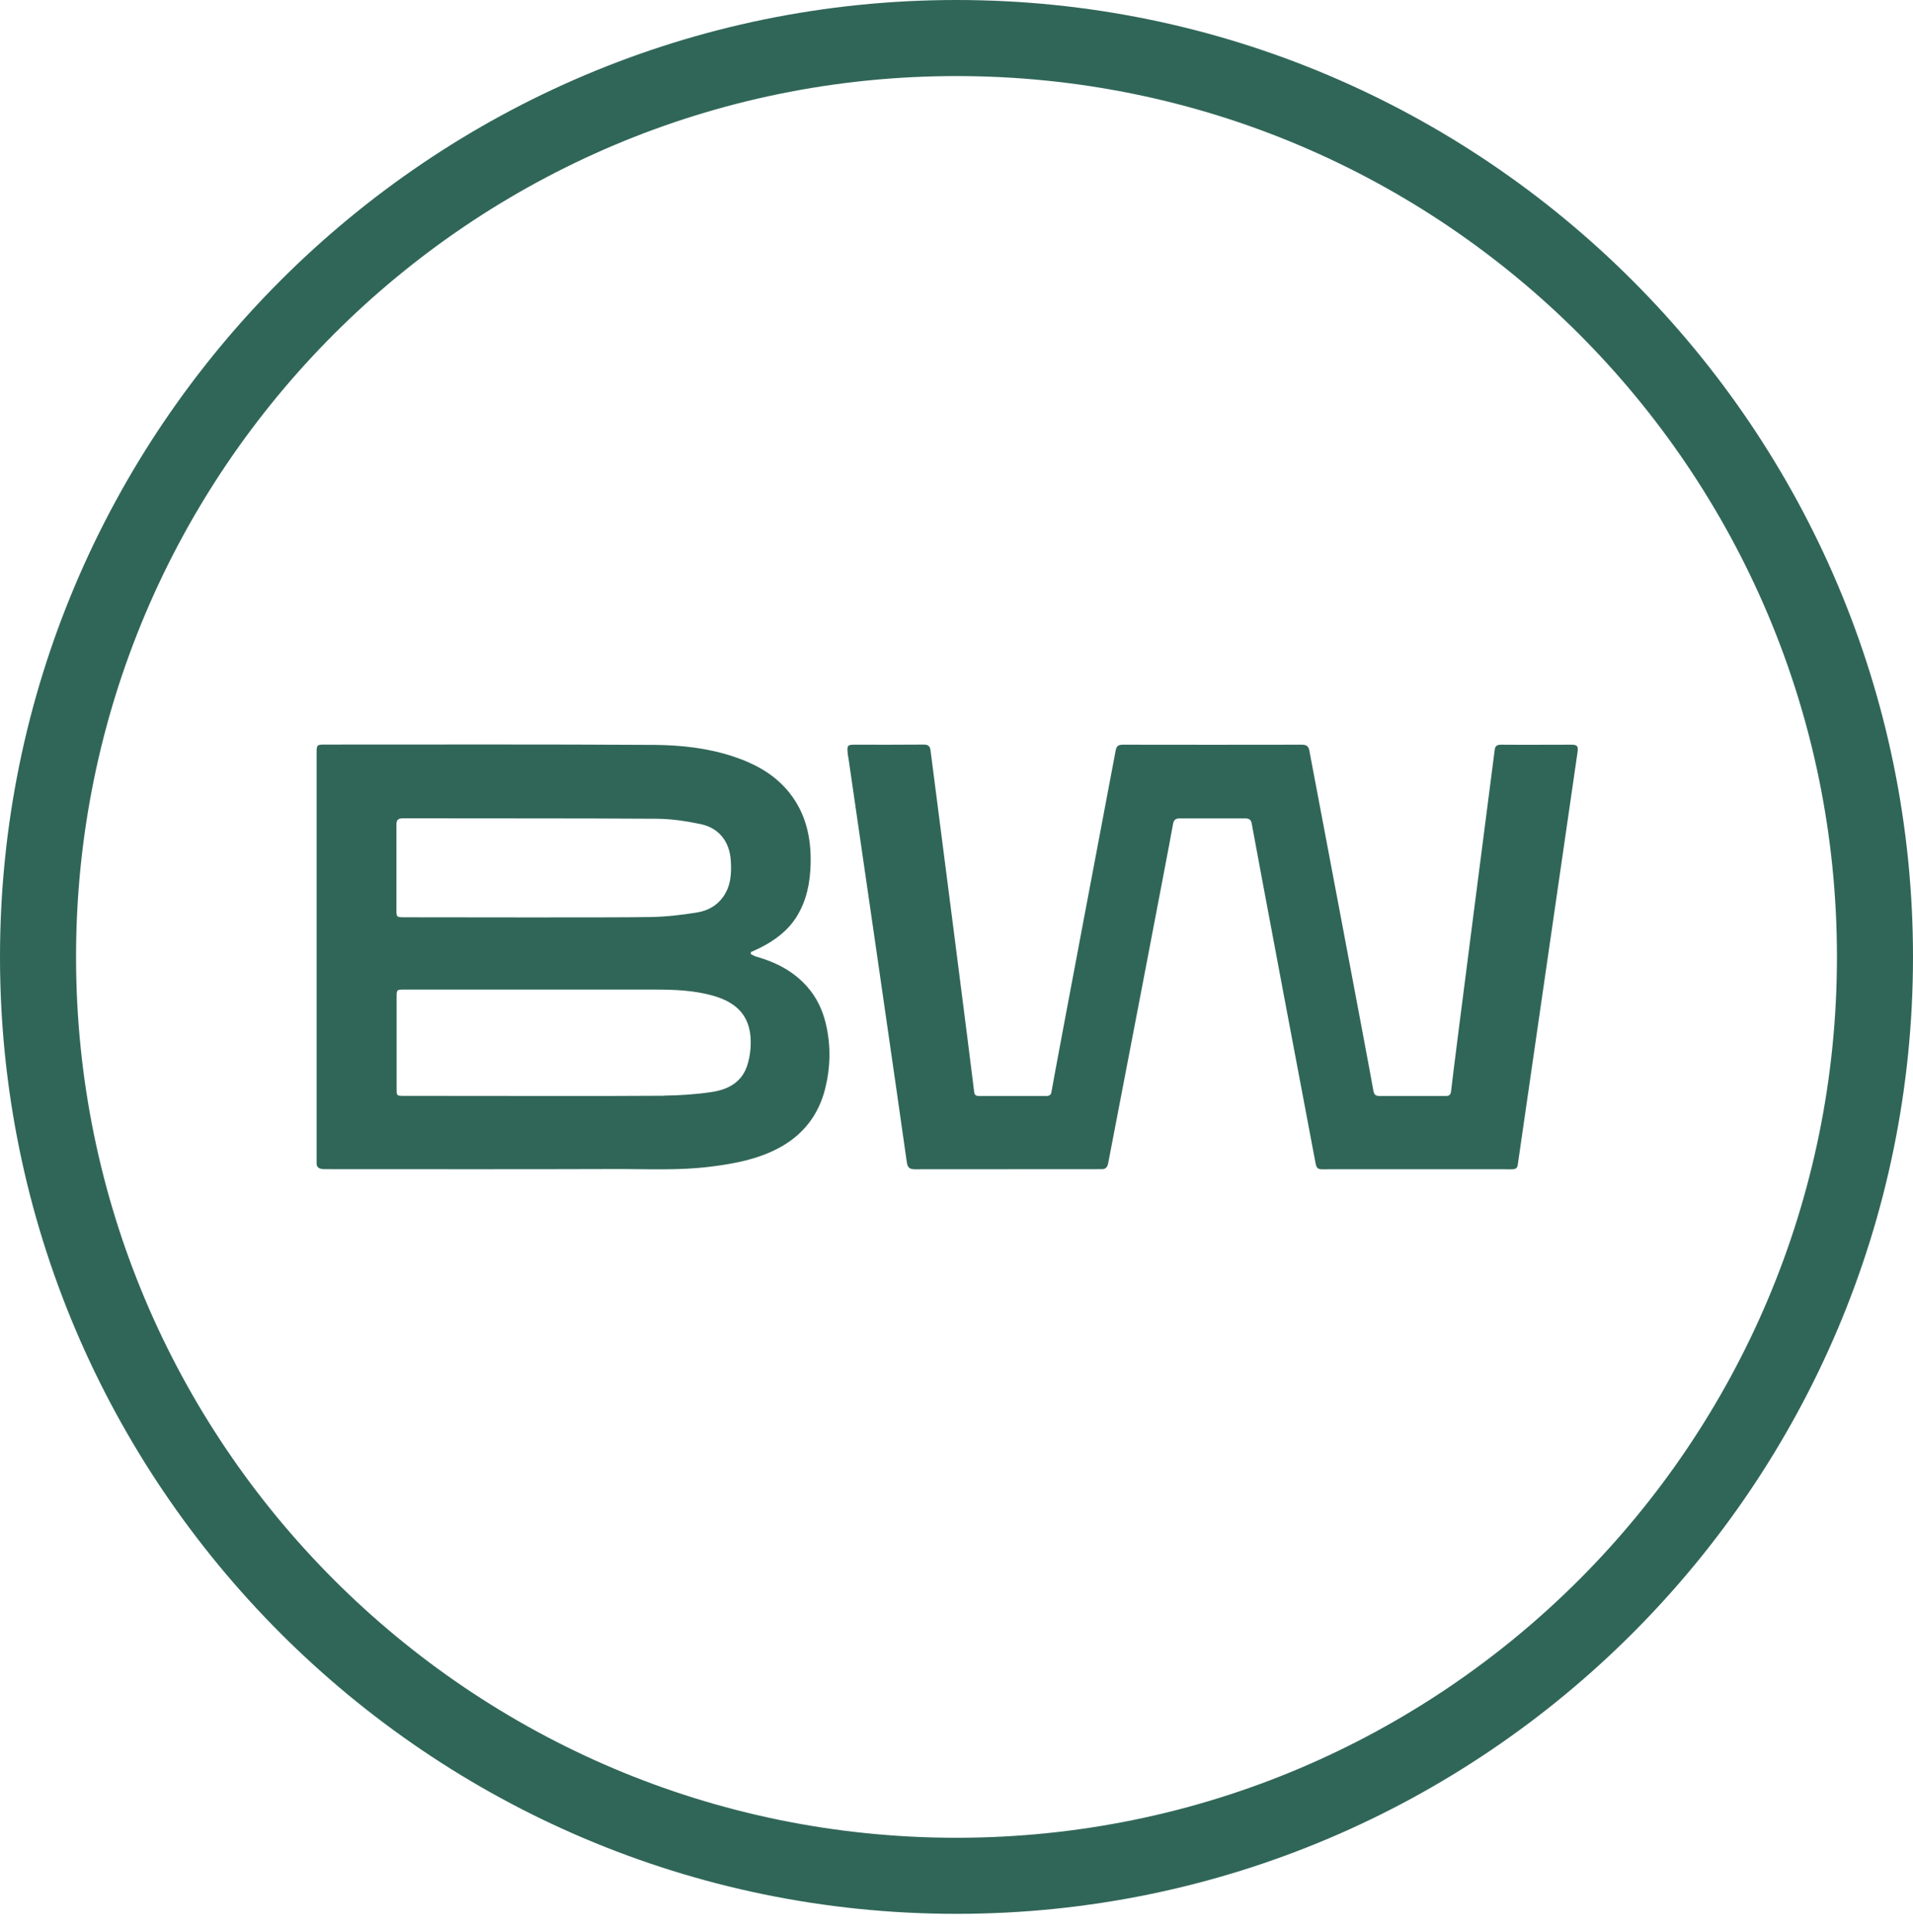 <svg width="106" height="107" viewBox="0 0 106 107" fill="none" xmlns="http://www.w3.org/2000/svg">
<g id="Group 1">
<path id="Vector" d="M41.589 52.84C41.693 52.889 41.785 52.957 41.896 52.987C42.985 53.295 43.963 53.793 44.726 54.655C45.249 55.245 45.575 55.934 45.759 56.703C46.048 57.909 46.018 59.121 45.722 60.308C45.353 61.785 44.474 62.898 43.114 63.612C41.952 64.221 40.684 64.461 39.393 64.621C37.609 64.849 35.825 64.75 34.041 64.756C28.683 64.775 23.325 64.763 17.968 64.763C17.543 64.763 17.543 64.529 17.543 64.424C17.543 56.857 17.543 49.29 17.543 41.717C17.543 41.262 17.561 41.243 17.998 41.243C24.094 41.243 30.19 41.225 36.28 41.262C37.738 41.274 39.202 41.434 40.605 41.895C41.835 42.301 42.948 42.898 43.766 43.944C44.664 45.094 44.953 46.429 44.917 47.85C44.892 48.884 44.701 49.868 44.148 50.767C43.649 51.566 42.93 52.095 42.105 52.508C41.946 52.588 41.779 52.661 41.613 52.735C41.613 52.766 41.601 52.803 41.601 52.834L41.589 52.84ZM36.766 60.69C37.664 60.678 38.562 60.622 39.448 60.487C40.303 60.358 41.06 59.982 41.38 59.09C41.496 58.758 41.564 58.395 41.589 58.044C41.706 56.334 40.863 55.528 39.467 55.141C38.439 54.858 37.369 54.815 36.305 54.815C31.673 54.815 27.041 54.815 22.409 54.815C21.978 54.815 21.978 54.815 21.978 55.264C21.978 56.937 21.978 58.61 21.978 60.29C21.978 60.702 21.978 60.702 22.384 60.702C25.042 60.702 34.632 60.721 36.772 60.696L36.766 60.69ZM36.034 50.797C36.907 50.785 37.787 50.68 38.648 50.539C39.202 50.447 39.706 50.182 40.057 49.696C40.5 49.087 40.537 48.392 40.494 47.678C40.432 46.632 39.848 45.863 38.821 45.648C38.027 45.482 37.209 45.359 36.397 45.353C31.703 45.322 27.016 45.34 22.323 45.328C22.021 45.328 21.966 45.451 21.966 45.709C21.972 47.26 21.966 48.81 21.966 50.367C21.966 50.803 21.972 50.81 22.409 50.81C24.808 50.81 33.887 50.834 36.022 50.797H36.034Z" fill="#306658"/>
<path id="Vector_2" d="M61.041 64.763C57.596 64.763 54.145 64.763 50.7 64.769C50.374 64.769 50.288 64.653 50.245 64.363C50.048 62.899 47.102 42.573 47.016 42.013C46.997 41.902 46.972 41.791 46.966 41.681C46.936 41.293 46.966 41.25 47.348 41.25C48.627 41.25 49.907 41.256 51.18 41.244C51.432 41.244 51.531 41.33 51.561 41.564C51.721 42.776 53.93 59.971 53.979 60.481C53.997 60.654 54.077 60.709 54.237 60.709C55.486 60.709 56.735 60.709 57.983 60.709C58.156 60.709 58.236 60.648 58.266 60.463C58.482 59.183 61.68 42.321 61.822 41.558C61.865 41.33 61.969 41.25 62.216 41.25C65.519 41.256 68.822 41.256 72.125 41.25C72.378 41.25 72.501 41.318 72.55 41.57C72.691 42.321 75.909 59.288 76.099 60.414C76.136 60.629 76.216 60.709 76.431 60.709C77.662 60.709 78.886 60.709 80.116 60.709C80.313 60.709 80.38 60.635 80.405 60.444C80.559 59.005 82.779 41.896 82.823 41.527C82.847 41.318 82.958 41.25 83.173 41.25C84.459 41.262 85.751 41.25 87.036 41.25C87.393 41.25 87.461 41.312 87.412 41.662C87.288 42.56 84.114 64.37 84.102 64.499C84.084 64.696 83.991 64.769 83.782 64.769C80.264 64.769 76.745 64.763 73.227 64.769C72.98 64.769 72.937 64.628 72.9 64.456C72.765 63.773 69.48 46.344 69.357 45.612C69.326 45.421 69.216 45.335 69.019 45.335C67.789 45.335 66.565 45.335 65.334 45.335C65.131 45.335 65.039 45.44 65.002 45.624C64.83 46.639 61.6 63.428 61.404 64.437C61.342 64.769 61.139 64.763 61.035 64.763H61.041Z" fill="#306658"/>
<path id="Vector_3" d="M53 4.214C79.943 4.214 101.786 26.06 101.786 53.006C101.786 79.952 79.943 101.798 53 101.798C26.057 101.798 4.214 79.952 4.214 53.006C4.214 26.06 26.057 4.214 53 4.214ZM53 0C23.775 0 0 23.778 0 53.006C0 82.235 23.775 106.012 53 106.012C82.225 106.012 106 82.235 106 53.006C106 23.778 82.225 0 53 0Z" fill="#306658"/>
</g>
</svg>
